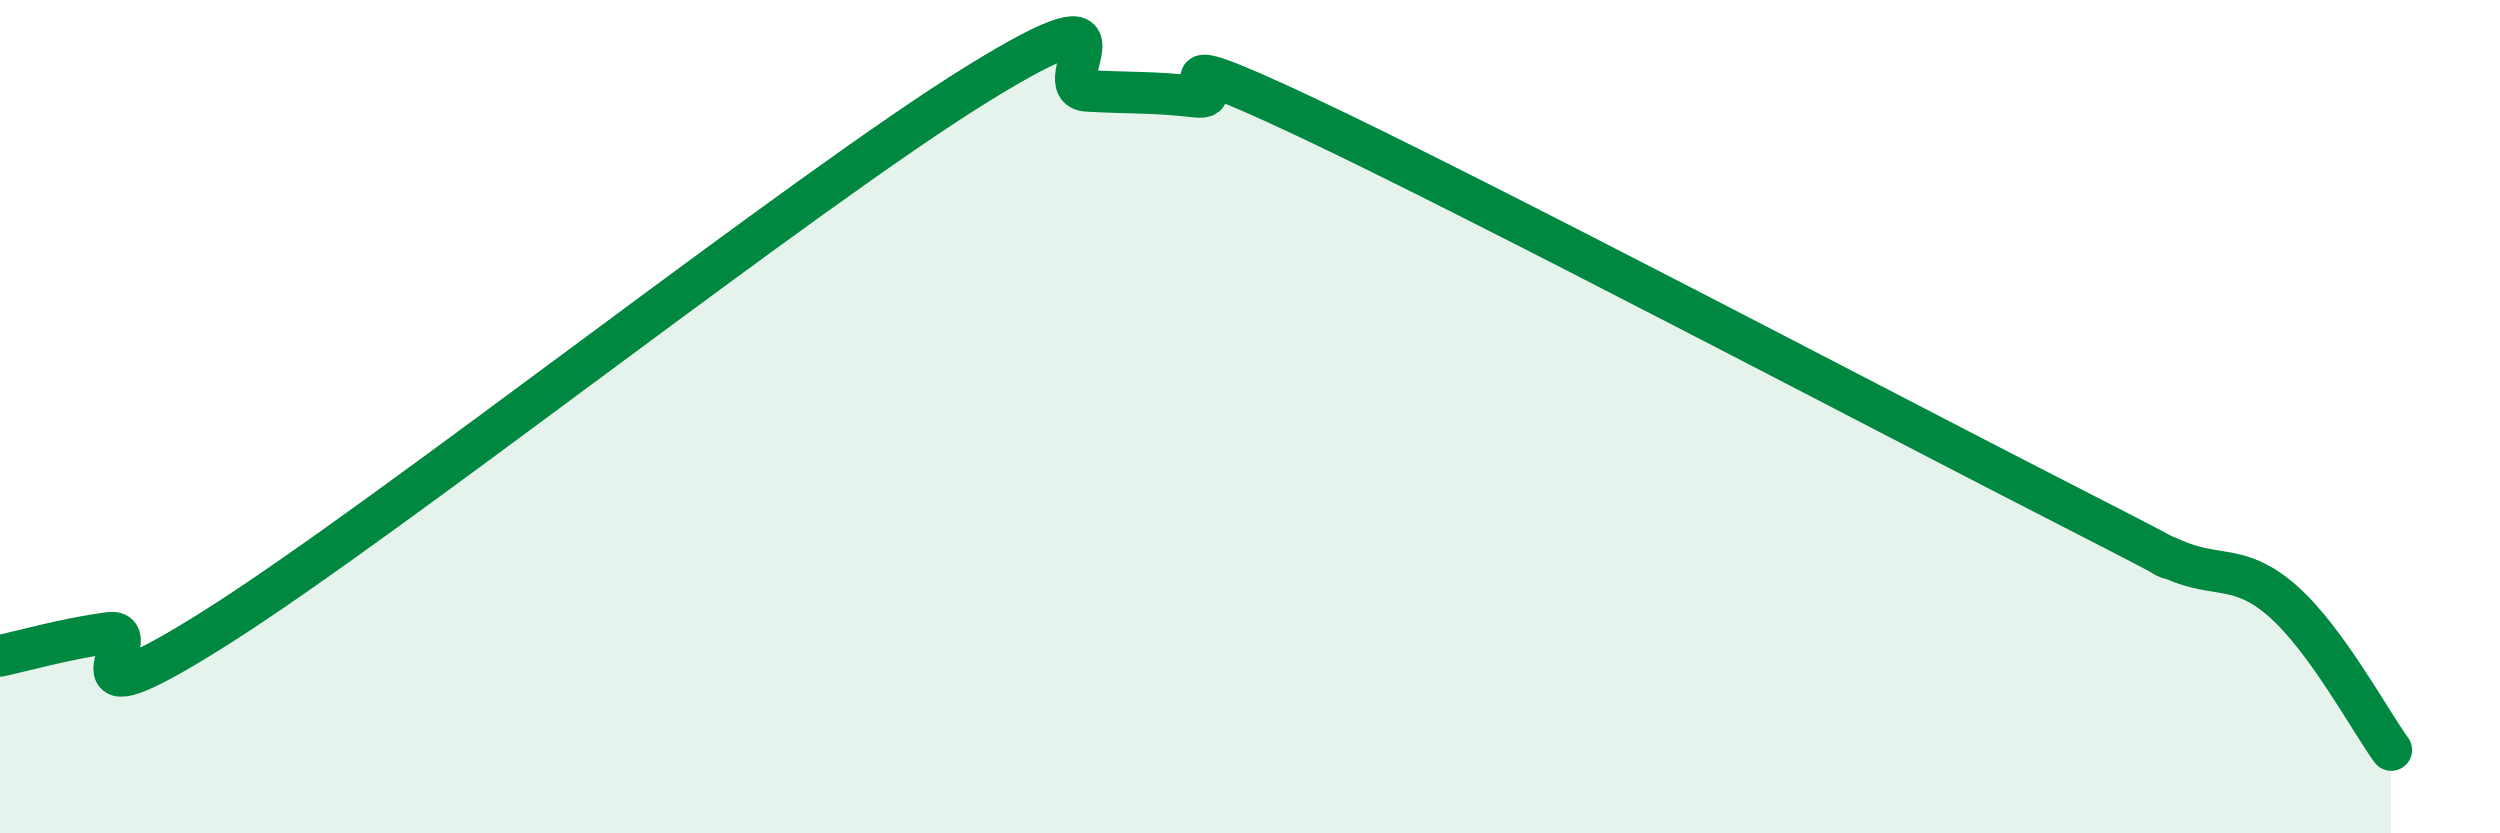 
    <svg width="60" height="20" viewBox="0 0 60 20" xmlns="http://www.w3.org/2000/svg">
      <path
        d="M 0,15.74 C 0.52,15.63 1.57,15.33 2.61,15.19 C 3.65,15.05 1.05,17.68 5.22,15.04 C 9.39,12.4 19.31,4.57 23.48,2 C 27.65,-0.57 25.05,2.12 26.09,2.18 C 27.13,2.24 27.66,2.2 28.7,2.32 C 29.74,2.44 27.13,0.83 31.3,2.79 C 35.47,4.75 45.4,9.98 49.57,12.11 C 53.74,14.24 51.13,12.97 52.17,13.43 C 53.21,13.89 53.74,13.51 54.78,14.42 C 55.82,15.33 56.87,17.28 57.39,18L57.39 20L0 20Z"
        fill="#008740"
        opacity="0.1"
        stroke-linecap="round"
        stroke-linejoin="round"
      />
      <path
        d="M 0,15.74 C 0.52,15.63 1.57,15.33 2.61,15.19 C 3.65,15.05 1.05,17.68 5.22,15.04 C 9.39,12.4 19.31,4.57 23.48,2 C 27.65,-0.57 25.05,2.12 26.09,2.18 C 27.13,2.24 27.66,2.2 28.7,2.32 C 29.74,2.44 27.13,0.83 31.3,2.79 C 35.47,4.75 45.4,9.98 49.57,12.11 C 53.74,14.24 51.13,12.97 52.17,13.43 C 53.21,13.89 53.74,13.51 54.78,14.42 C 55.82,15.33 56.87,17.28 57.39,18"
        stroke="#008740"
        stroke-width="1"
        fill="none"
        stroke-linecap="round"
        stroke-linejoin="round"
      />
    </svg>
  